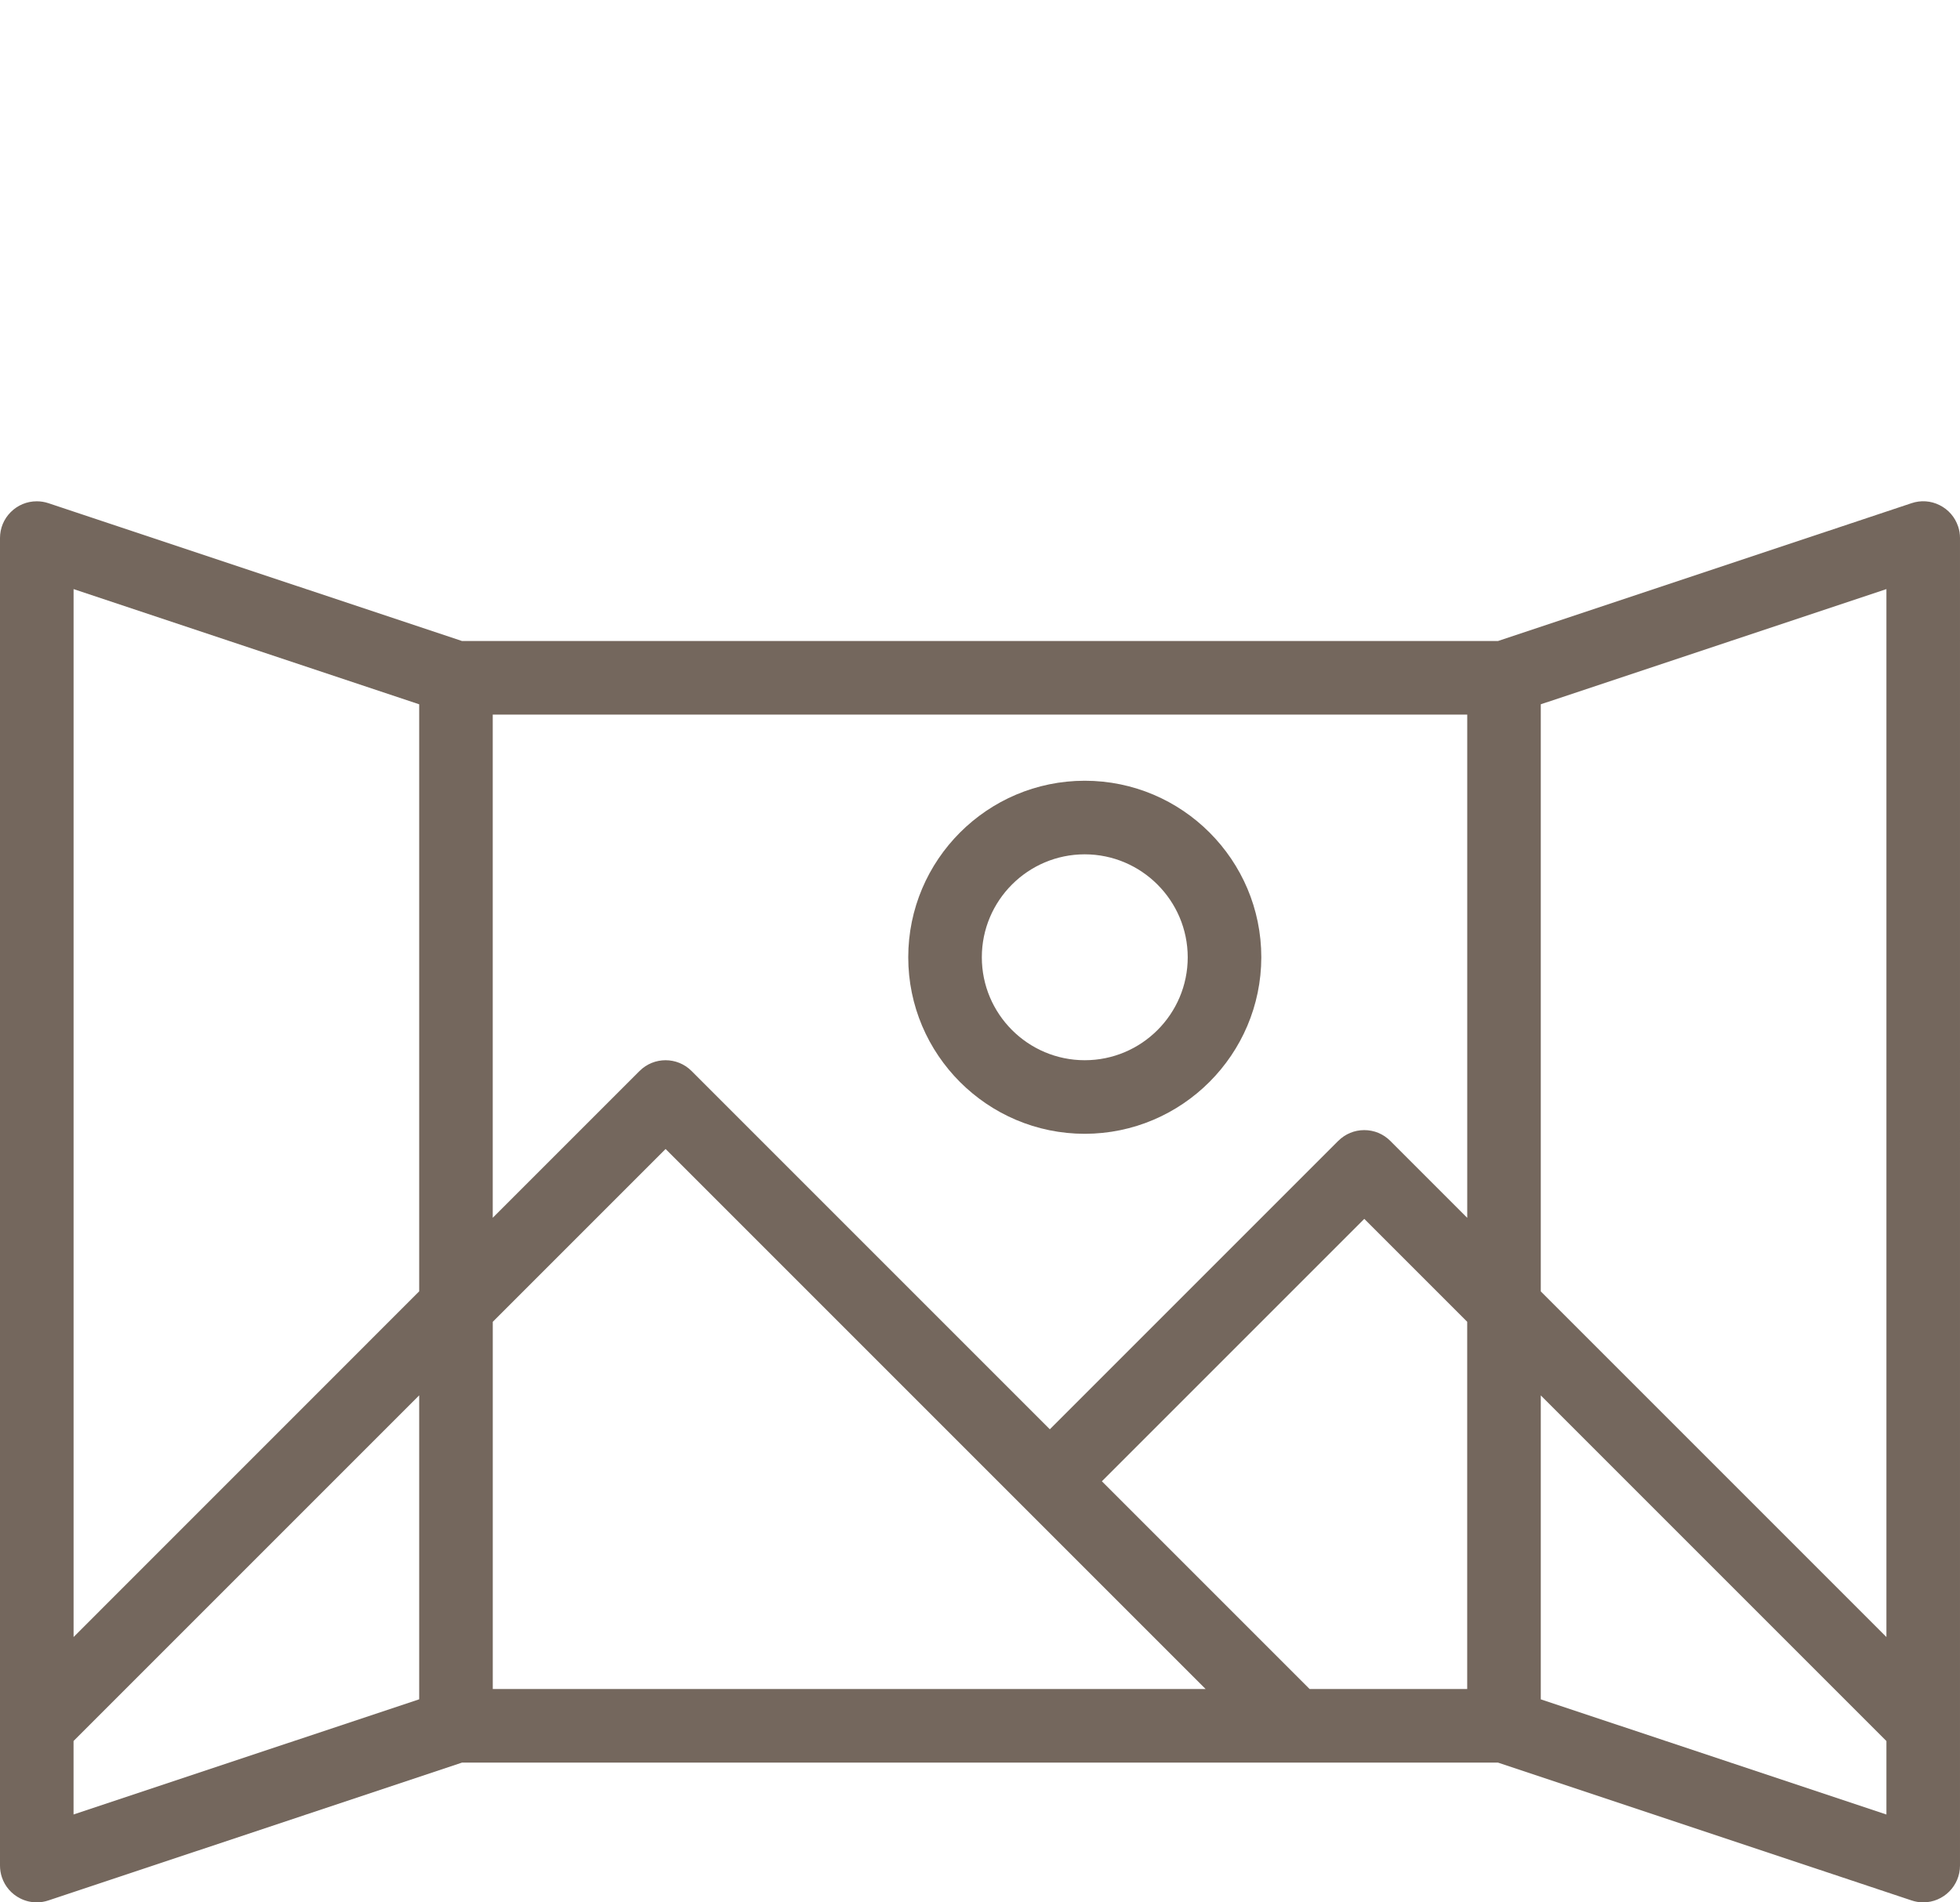 <?xml version="1.0" encoding="UTF-8"?>
<svg xmlns="http://www.w3.org/2000/svg" id="Ebene_2" data-name="Ebene 2" viewBox="0 0 530.61 515">
  <defs>
    <style>
      .cls-1 {
        fill: none;
      }

      .cls-2 {
        fill: #74675d;
      }
    </style>
  </defs>
  <g id="Ebene_1-2" data-name="Ebene 1">
    <g>
      <g>
        <path class="cls-2" d="M530.09,142.5c-.84-2.52-2.62-4.56-5-5.75-2.38-1.19-5.08-1.38-7.6-.53l-111.95,37.31H125.06L13.11,136.22c-1.02-.34-2.08-.51-3.16-.51-2.66,0-5.16,1.04-7.04,2.92C1.03,140.51,0,143,0,145.66V505.04c0,1.08,.17,2.14,.51,3.16,.84,2.52,2.62,4.56,5,5.75,1.4,.7,2.91,1.05,4.43,1.05,1.06,0,2.13-.17,3.17-.52l111.95-37.31H405.55l111.95,37.31c1.01,.34,2.06,.52,3.12,.52h.03c5.49,0,9.96-4.47,9.96-9.96V145.66c0-1.08-.17-2.14-.51-3.16Zm-19.4,328.83v19.89l-93.57-31.18v-82.28l93.57,93.57Zm0-311.85V443.17l-93.57-93.57V190.66l93.57-31.18Zm-184.31,297.77H133.4v-99.41l46.79-46.79,146.19,146.19Zm35.91-148.4l-78.08,78.08-97-97c-1.94-1.94-4.49-2.91-7.03-2.91s-5.1,.97-7.04,2.91l-39.75,39.75V193.45H397.21v136.24l-20.84-20.84c-1.88-1.88-4.38-2.91-7.04-2.91h0c-2.66,0-5.16,1.04-7.04,2.92Zm34.91,48.99v99.41h-42.66l-56.24-56.24,71.04-71.04,27.87,27.87Zm-283.72,19.91v82.28l-93.57,31.18v-19.89l93.57-93.57Zm0-187.09v158.93L19.92,443.17V159.48l93.57,31.19Z"></path>
        <path class="cls-2" d="M293.67,211.36c-26.35,0-47.79,21.44-47.79,47.79s21.44,47.79,47.79,47.79h0c26.32-.03,47.75-21.47,47.79-47.79,0-26.35-21.44-47.79-47.79-47.79Zm27.87,47.79c0,15.37-12.5,27.87-27.87,27.87s-27.87-12.5-27.87-27.87,12.5-27.87,27.87-27.87c15.35,.02,27.85,12.52,27.87,27.87Z"></path>
      </g>
      <rect class="cls-1" width="530.61" height="515"></rect>
    </g>
  </g>
</svg>

